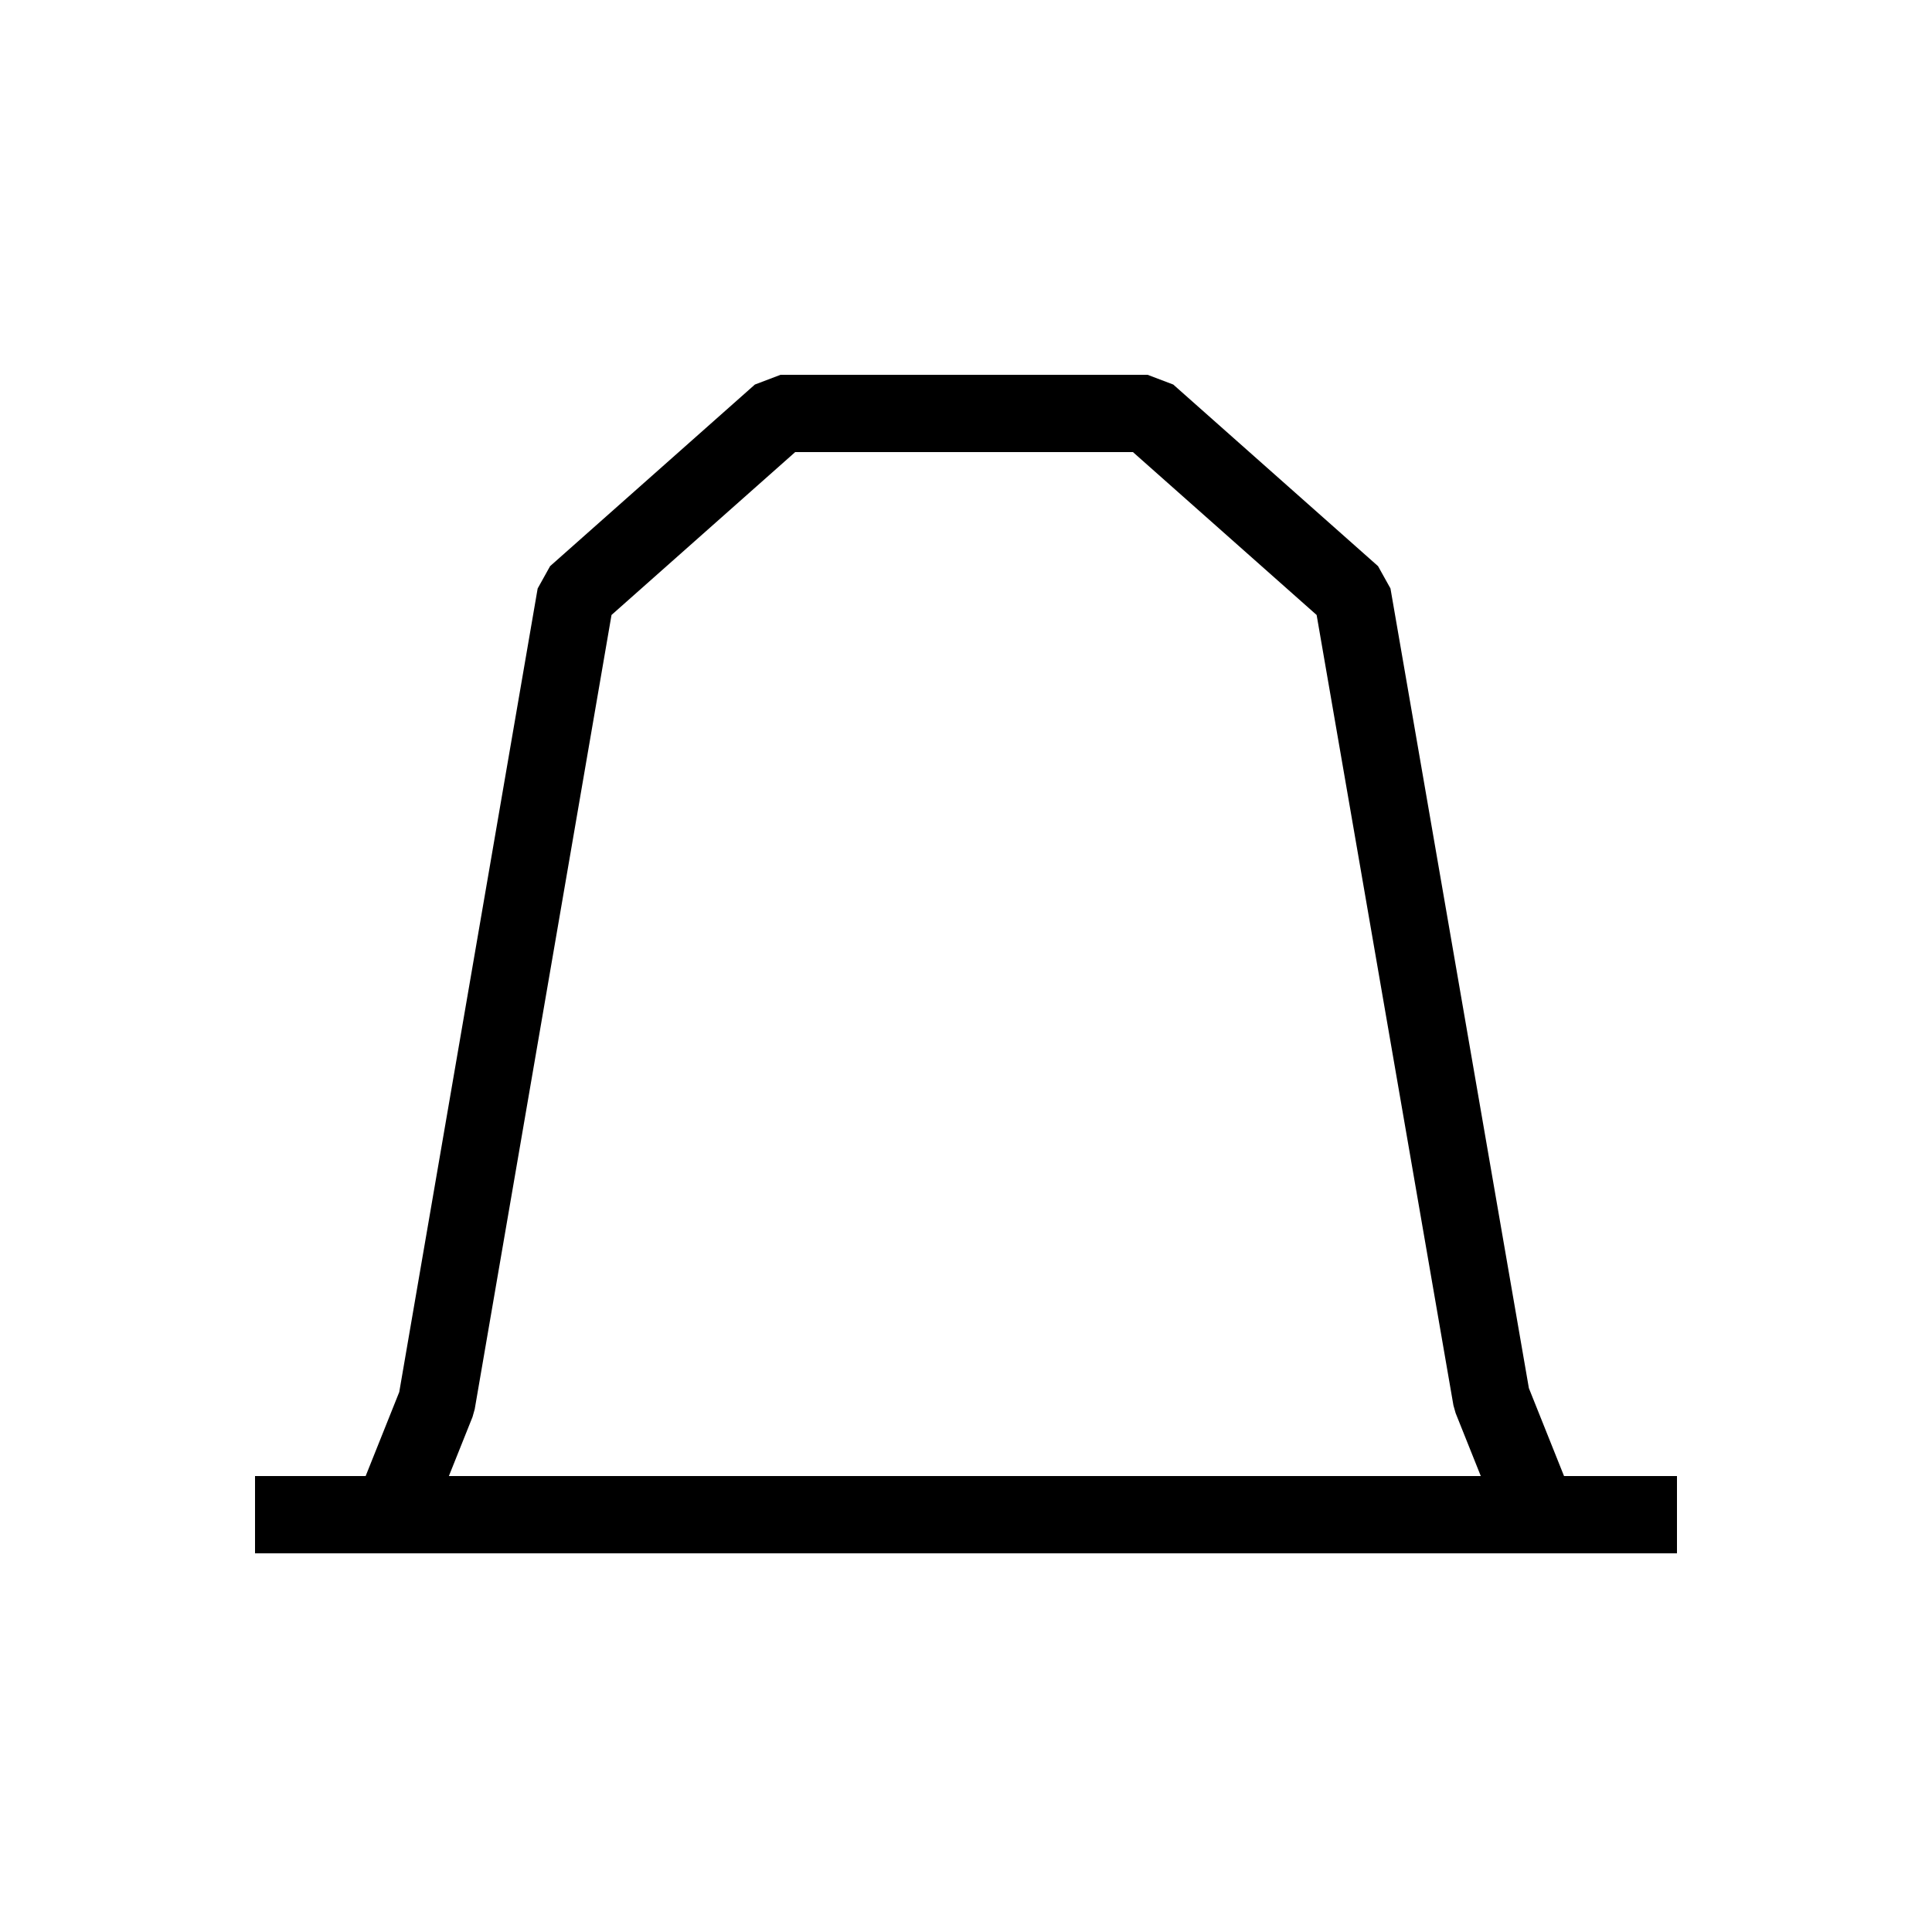 <?xml version="1.0" encoding="utf-8"?>
<!-- Generator: Adobe Illustrator 26.5.0, SVG Export Plug-In . SVG Version: 6.00 Build 0)  -->
<svg version="1.1" id="Layer_1" xmlns="http://www.w3.org/2000/svg" xmlns:xlink="http://www.w3.org/1999/xlink" x="0px" y="0px"
	 viewBox="0 0 50 50" style="enable-background:new 0 0 50 50;" xml:space="preserve">
<style type="text/css">
	.st0{clip-path:url(#SVGID_00000034055653227997002840000011138157856293180825_);}
	.st1{clip-path:url(#SVGID_00000111892759873337390660000001277289140220636826_);}
	.st2{fill:none;stroke:#000000;stroke-width:2;stroke-linejoin:bevel;}
	.st3{clip-path:url(#SVGID_00000067922866574797860050000011077539621017006753_);}
	.st4{fill:none;stroke:#F62B93;stroke-width:6;stroke-miterlimit:10;}
</style>
<g>
	<defs>
		<rect id="SVGID_1_" width="50" height="50"/>
	</defs>
	<clipPath id="SVGID_00000048466622276554639700000008795179255552593555_">
		<use xlink:href="#SVGID_1_"  style="overflow:visible;"/>
	</clipPath>
	<g id="Artboard_4" style="clip-path:url(#SVGID_00000048466622276554639700000008795179255552593555_);">
		<g id="Group_7" transform="translate(563 -98)">
			<g id="Group_6" transform="translate(-558 103)">
				<g>
					<defs>
						<rect id="SVGID_00000129186231747020269640000008936099036860059284_" width="40" height="40"/>
					</defs>
					<clipPath id="SVGID_00000067928059271895289290000014492246085518155139_">
						<use xlink:href="#SVGID_00000129186231747020269640000008936099036860059284_"  style="overflow:visible;"/>
					</clipPath>
					<g id="Group_5" style="clip-path:url(#SVGID_00000067928059271895289290000014492246085518155139_);">
						<line id="Line_3" class="st2" x1="1.6" y1="34.2" x2="38.4" y2="34.2"/>
						<path id="Path_4" class="st2" d="M34.8,34.2l-1.2-3l-3.6-20.8l-5.3-4.7h-9.5l-5.3,4.7L6.3,31.3l-1.2,3"/>
						<g id="Group_4">
							<g>
								<defs>
									<rect id="SVGID_00000146459717196788247710000013667321542274457782_" width="40" height="40"/>
								</defs>
								<clipPath id="SVGID_00000013191260717548427260000009786861285371759799_">
									<use xlink:href="#SVGID_00000146459717196788247710000013667321542274457782_"  style="overflow:visible;"/>
								</clipPath>
								<g id="Group_3" style="clip-path:url(#SVGID_00000013191260717548427260000009786861285371759799_);">
									<rect id="Rectangle_7" x="-5.3" y="-14.7" class="st4" width="106.3" height="59.5"/>
								</g>
							</g>
						</g>
					</g>
				</g>
			</g>
		</g>
	</g>
</g>
</svg>
